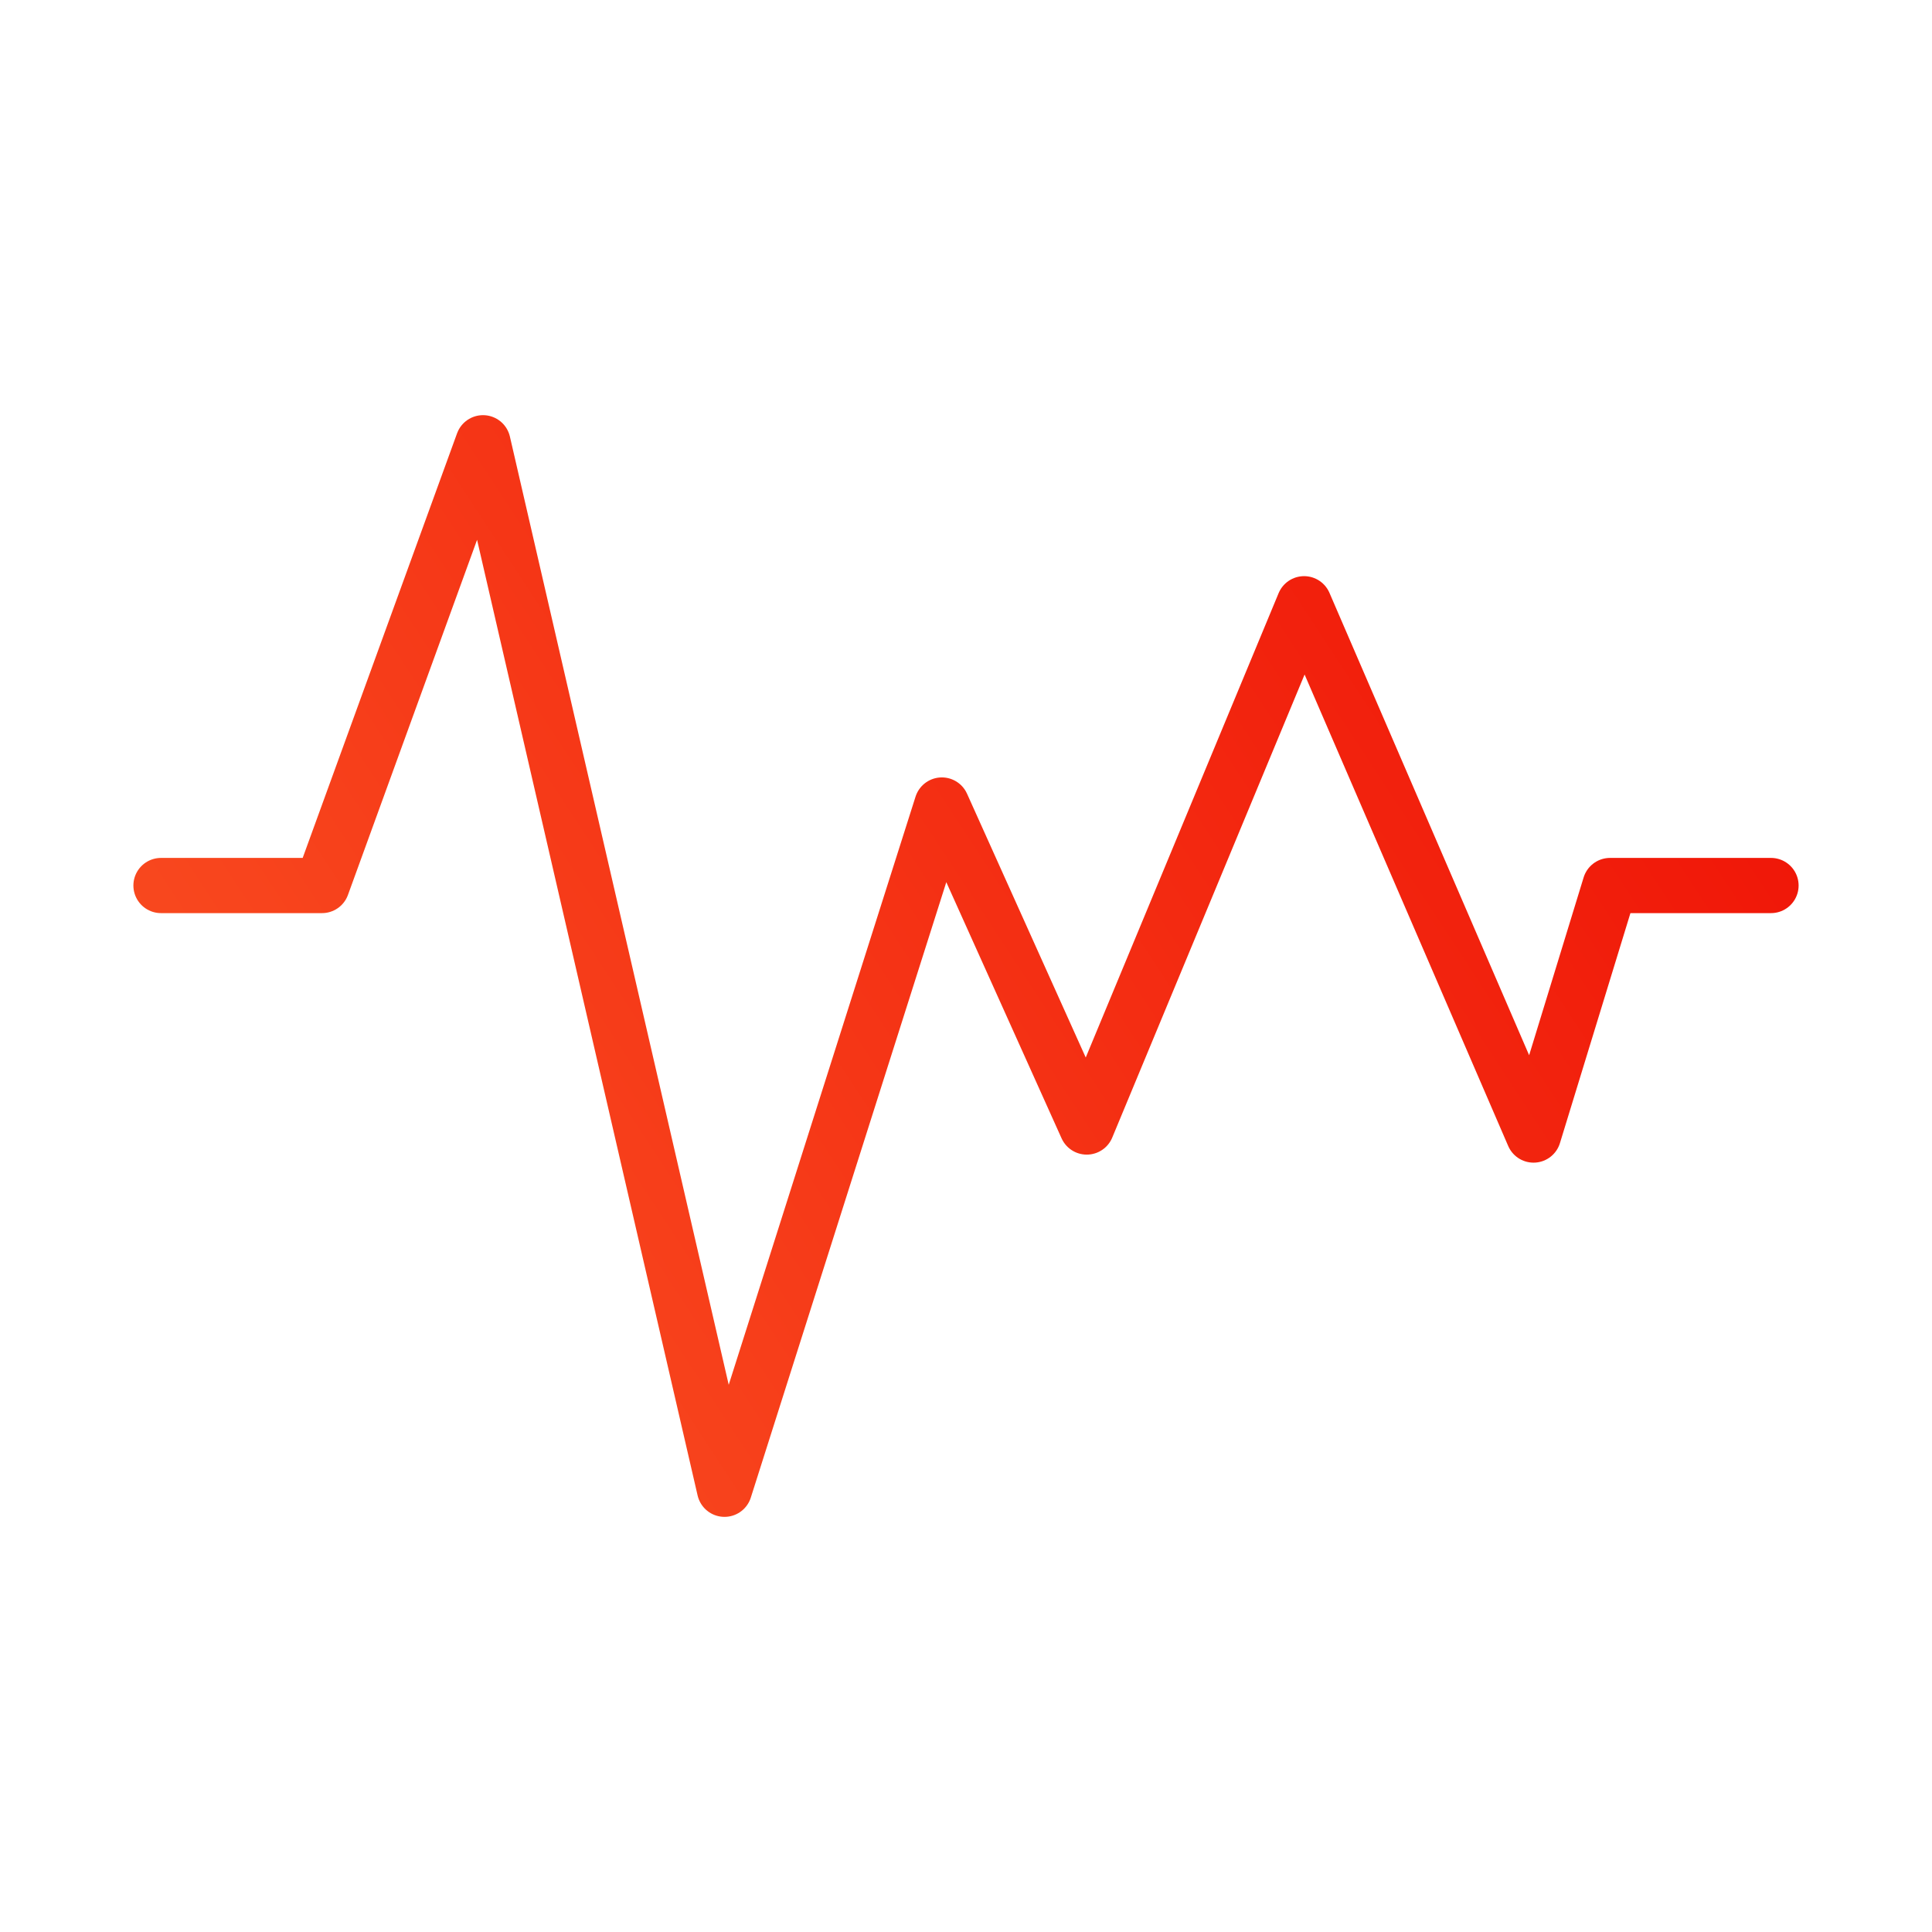 <?xml version="1.0" encoding="UTF-8"?> <svg xmlns="http://www.w3.org/2000/svg" width="70" height="70" viewBox="0 0 70 70" fill="none"><path d="M5.833 32.084H11.667L17.5 16.042L26.25 53.959L34.125 29.167L39.375 40.834L47.25 21.875L55.563 41.125L58.334 32.084H64.167" stroke="url(#paint0_linear_27319_1550)" stroke-width="2" stroke-linecap="round" stroke-linejoin="round"></path><defs><linearGradient id="paint0_linear_27319_1550" x1="6" y1="54.001" x2="64" y2="16.001" gradientUnits="userSpaceOnUse"><stop stop-color="#FA5223"></stop><stop offset="1" stop-color="#EF1005"></stop></linearGradient></defs></svg> 